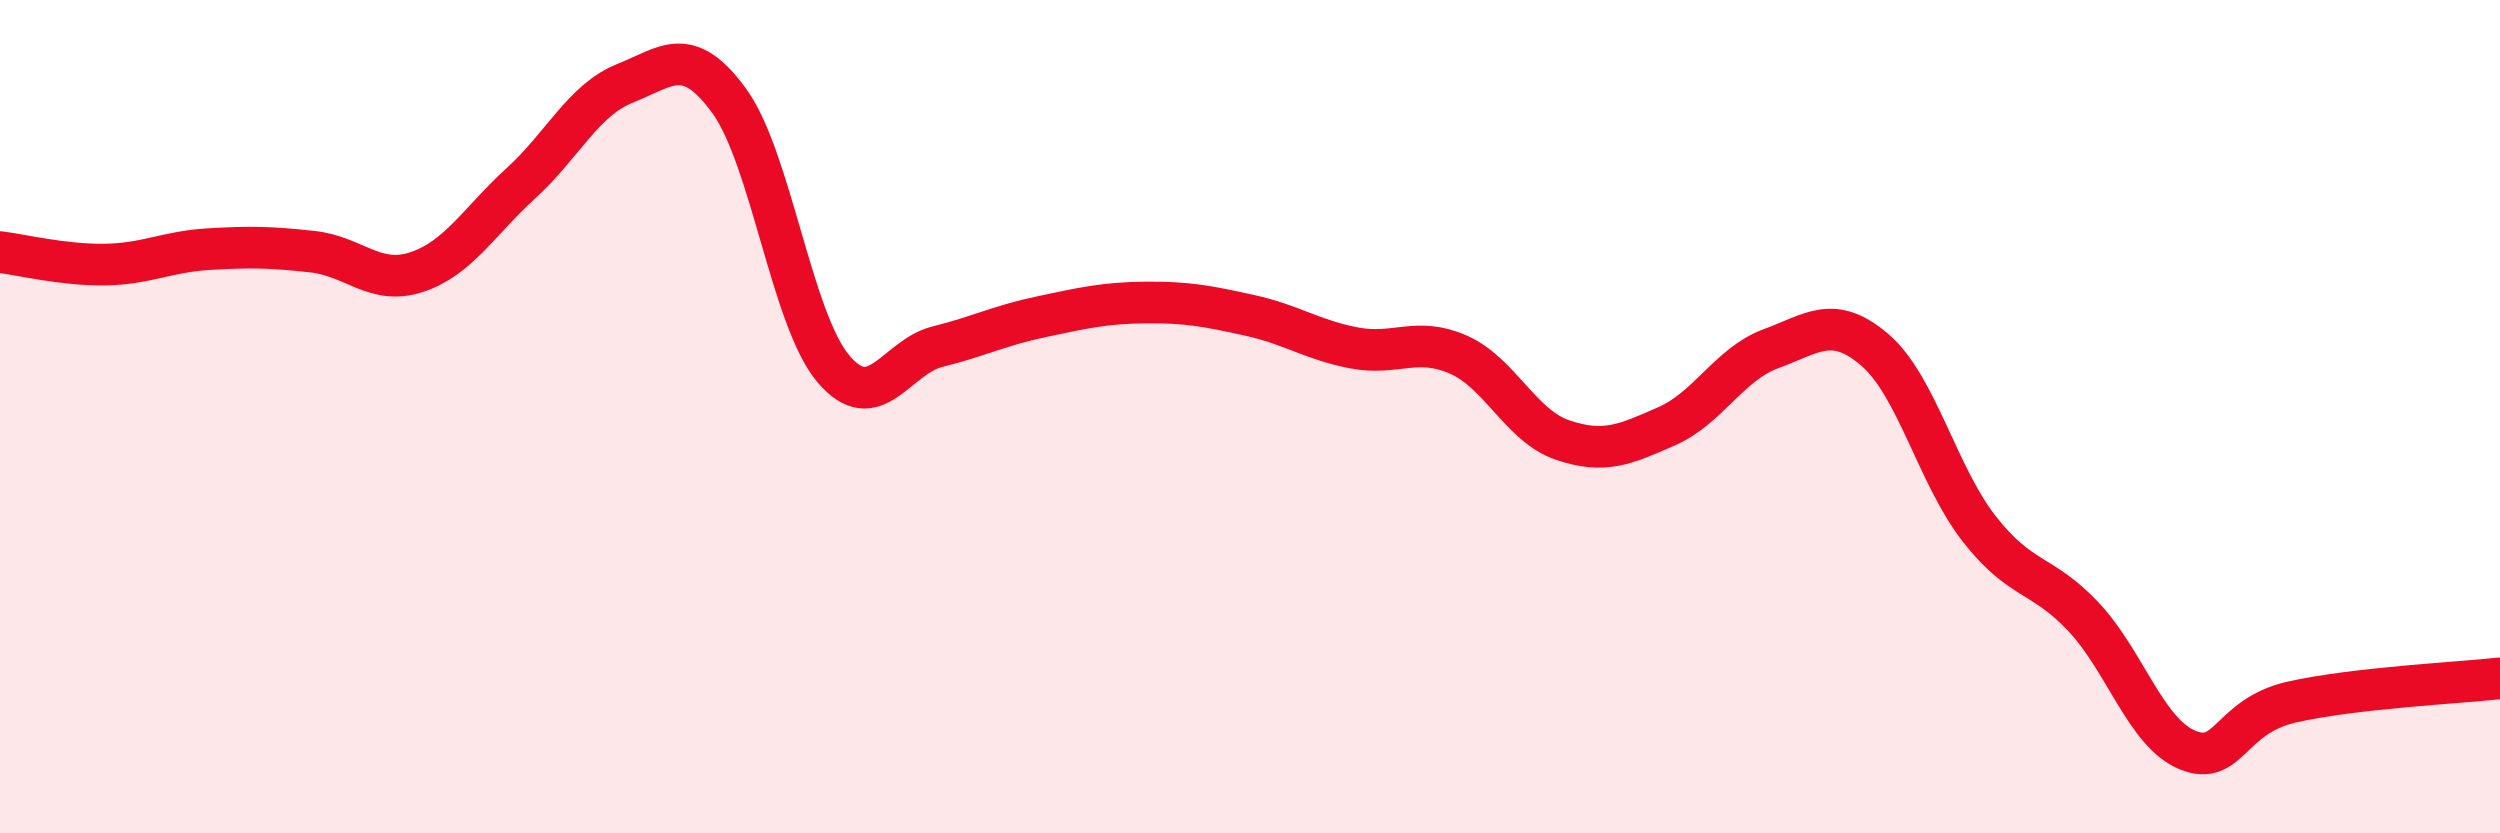 
    <svg width="60" height="20" viewBox="0 0 60 20" xmlns="http://www.w3.org/2000/svg">
      <path
        d="M 0,6.05 C 0.5,6.11 1.5,6.36 2.5,6.35 C 3.5,6.34 4,6.04 5,5.98 C 6,5.92 6.5,5.93 7.5,6.04 C 8.5,6.15 9,6.86 10,6.53 C 11,6.2 11.5,5.31 12.5,4.4 C 13.5,3.49 14,2.4 15,2 C 16,1.6 16.5,1.05 17.5,2.42 C 18.5,3.79 19,7.67 20,8.85 C 21,10.03 21.5,8.57 22.5,8.32 C 23.5,8.07 24,7.81 25,7.6 C 26,7.39 26.5,7.27 27.5,7.26 C 28.5,7.25 29,7.35 30,7.57 C 31,7.79 31.5,8.16 32.5,8.35 C 33.5,8.54 34,8.07 35,8.51 C 36,8.95 36.5,10.22 37.5,10.56 C 38.5,10.9 39,10.67 40,10.23 C 41,9.79 41.5,8.74 42.5,8.37 C 43.5,8 44,7.54 45,8.4 C 46,9.26 46.5,11.41 47.5,12.69 C 48.5,13.97 49,13.74 50,14.8 C 51,15.86 51.5,17.59 52.5,18 C 53.5,18.41 53.5,17.19 55,16.85 C 56.5,16.51 59,16.39 60,16.28L60 20L0 20Z"
        fill="#EB0A25"
        opacity="0.1"
        stroke-linecap="round"
        stroke-linejoin="round"
      />
      <path
        d="M 0,6.05 C 0.5,6.11 1.5,6.36 2.5,6.35 C 3.5,6.34 4,6.04 5,5.98 C 6,5.92 6.5,5.93 7.5,6.04 C 8.5,6.15 9,6.86 10,6.53 C 11,6.2 11.5,5.31 12.5,4.4 C 13.5,3.49 14,2.4 15,2 C 16,1.6 16.5,1.05 17.5,2.42 C 18.5,3.79 19,7.67 20,8.85 C 21,10.03 21.5,8.57 22.5,8.32 C 23.5,8.07 24,7.81 25,7.6 C 26,7.39 26.5,7.27 27.5,7.26 C 28.5,7.25 29,7.35 30,7.57 C 31,7.79 31.5,8.16 32.5,8.35 C 33.5,8.54 34,8.07 35,8.51 C 36,8.95 36.5,10.22 37.5,10.56 C 38.5,10.9 39,10.67 40,10.23 C 41,9.79 41.5,8.74 42.5,8.37 C 43.5,8 44,7.54 45,8.4 C 46,9.26 46.5,11.41 47.5,12.69 C 48.5,13.97 49,13.74 50,14.8 C 51,15.86 51.5,17.59 52.5,18 C 53.5,18.41 53.5,17.19 55,16.85 C 56.5,16.51 59,16.39 60,16.28"
        stroke="#EB0A25"
        stroke-width="1"
        fill="none"
        stroke-linecap="round"
        stroke-linejoin="round"
      />
    </svg>
  